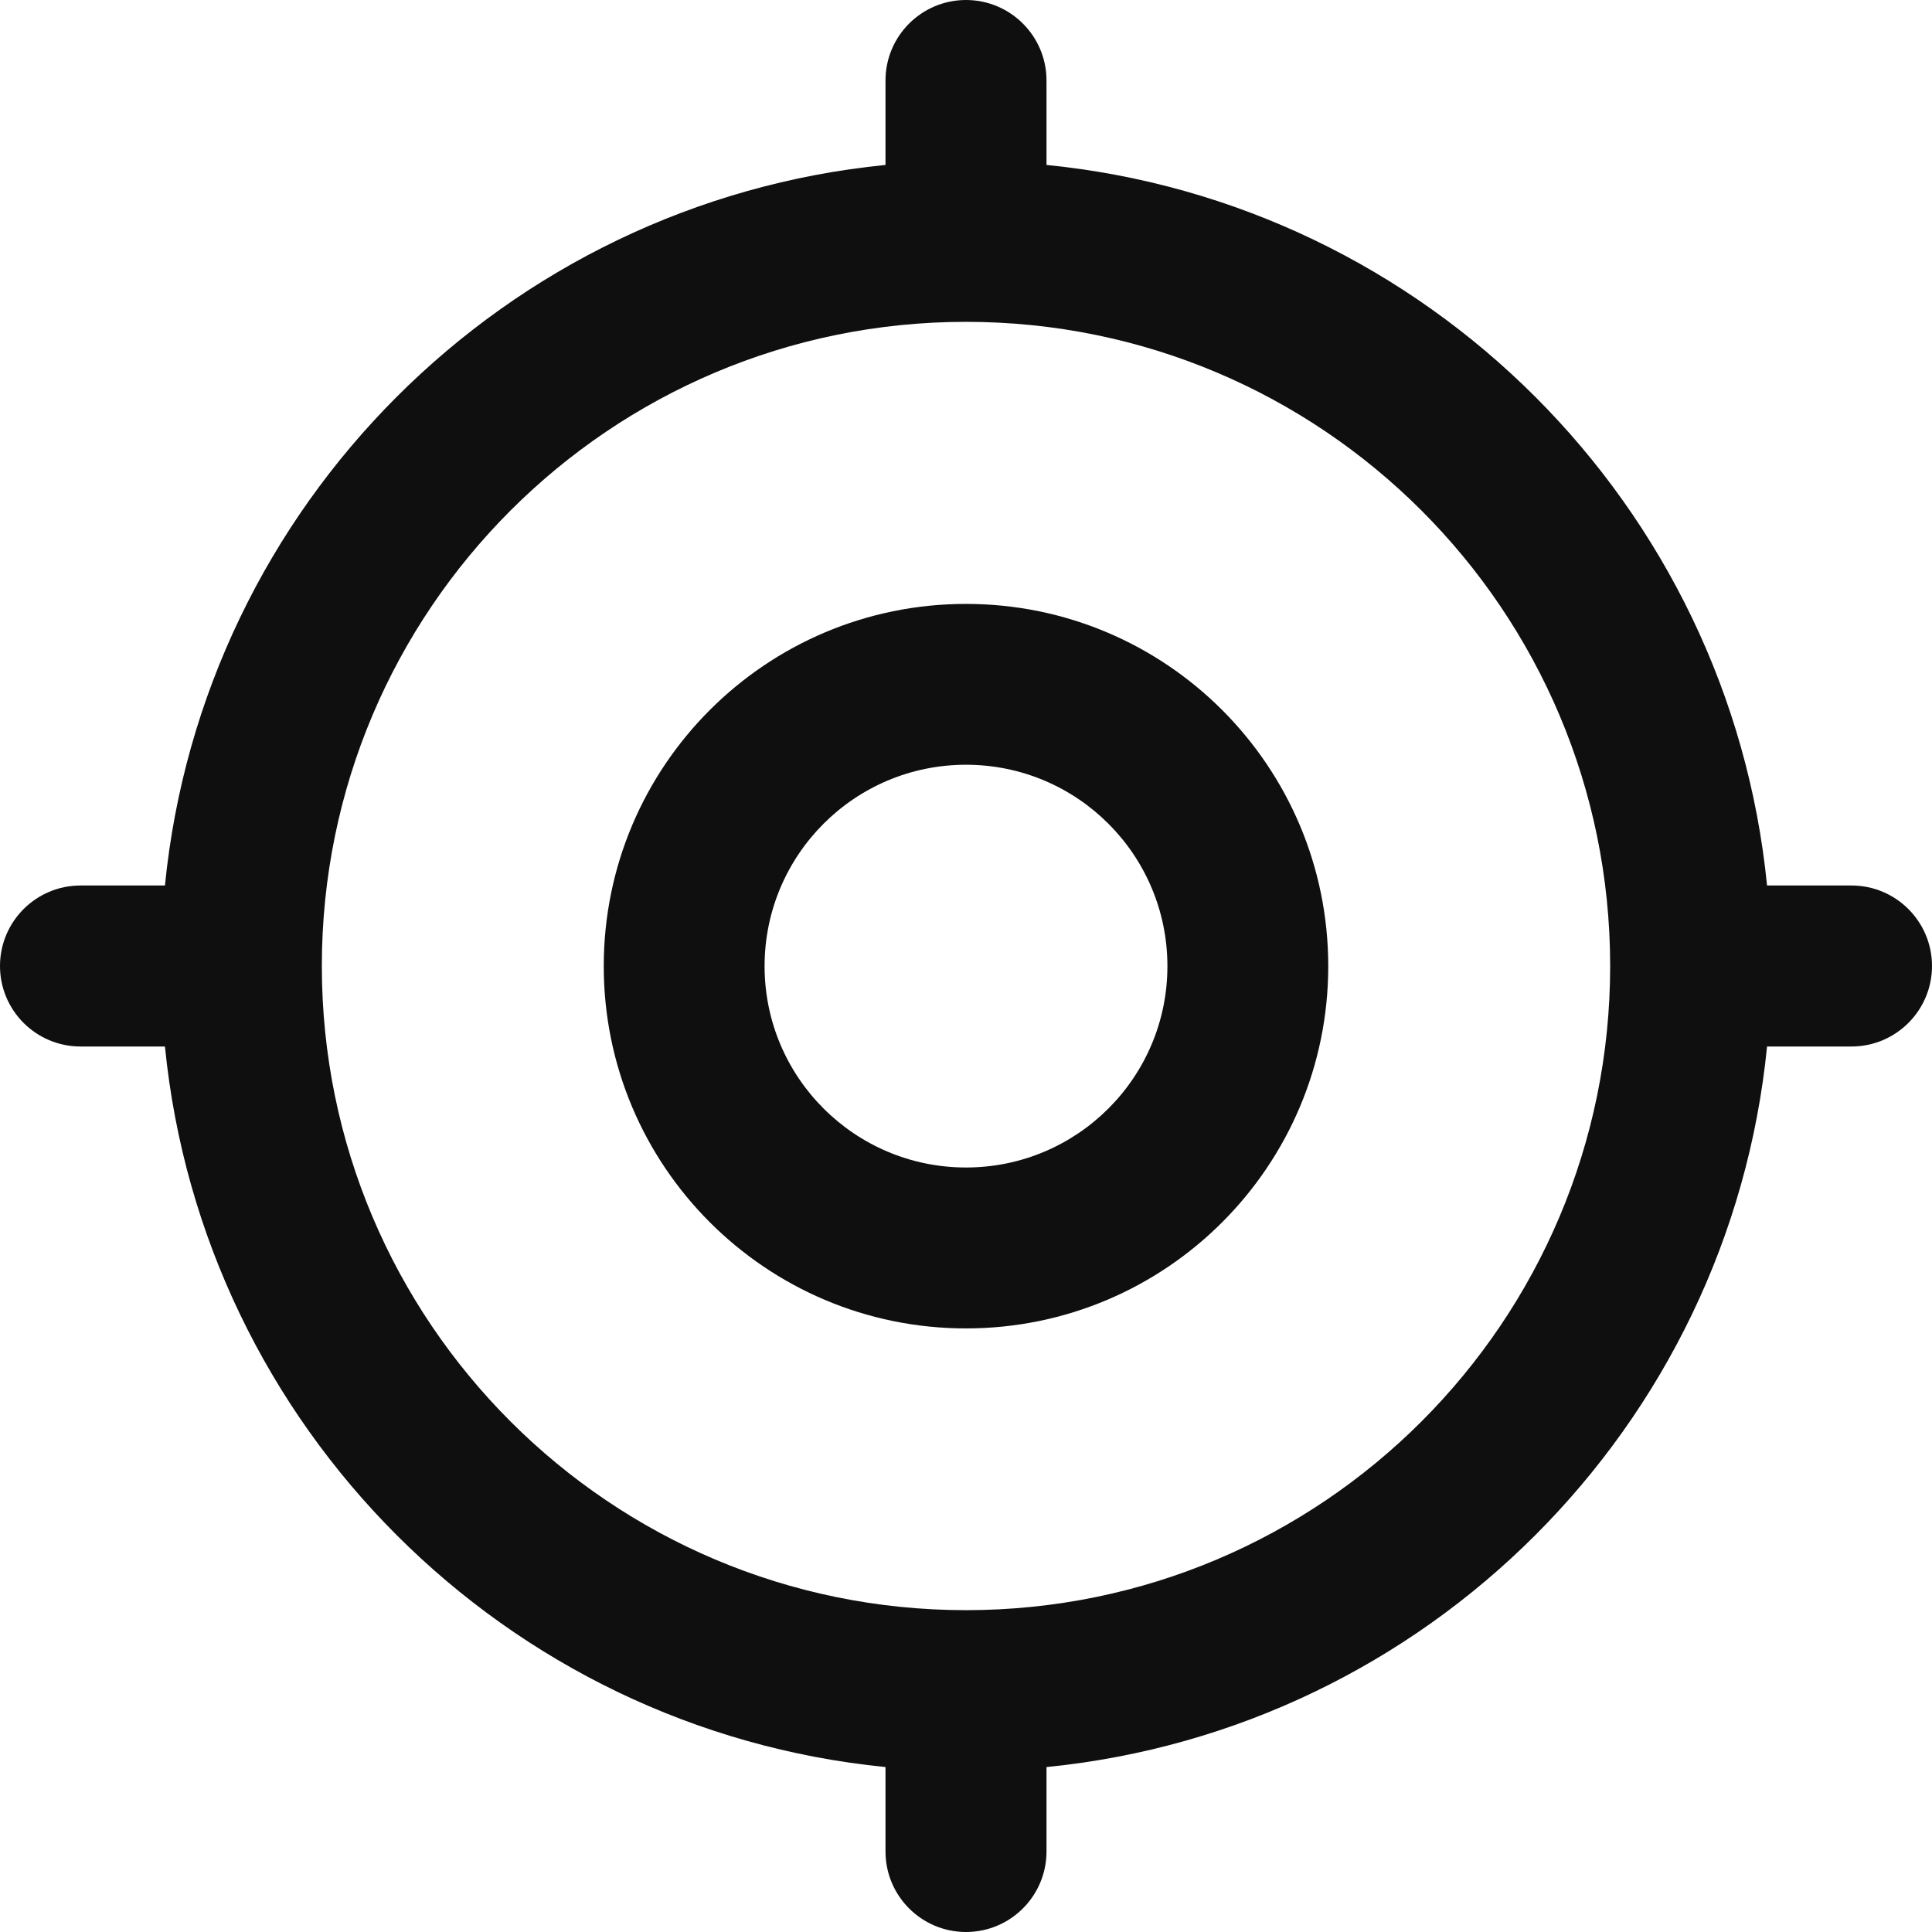 <!DOCTYPE svg PUBLIC "-//W3C//DTD SVG 1.1//EN" "http://www.w3.org/Graphics/SVG/1.1/DTD/svg11.dtd">
<!-- Uploaded to: SVG Repo, www.svgrepo.com, Transformed by: SVG Repo Mixer Tools -->
<svg width="800px" height="800px" viewBox="0 0 24 24" fill="none" xmlns="http://www.w3.org/2000/svg">
<g id="SVGRepo_bgCarrier" stroke-width="0"/>
<g id="SVGRepo_tracerCarrier" stroke-linecap="round" stroke-linejoin="round"/>
<g id="SVGRepo_iconCarrier"> <path fill-rule="evenodd" clip-rule="evenodd" d="M12 16.502C14.485 16.502 16.5 14.487 16.5 12.002C16.5 9.516 14.485 7.502 12 7.502C9.515 7.502 7.5 9.516 7.5 12.002C7.5 14.487 9.515 16.502 12 16.502ZM12 14.503C10.618 14.503 9.498 13.383 9.498 12.002C9.498 10.62 10.618 9.5 12 9.5C13.382 9.5 14.502 10.62 14.502 12.002C14.502 13.383 13.382 14.503 12 14.503Z" fill="#0F0F0F"/> <path fill-rule="evenodd" clip-rule="evenodd" d="M11 1C11 0.448 11.448 0 12 0C12.552 0 13 0.448 13 1V2.049C17.724 2.518 21.482 6.276 21.951 11H23C23.552 11 24 11.448 24 12C24 12.552 23.552 13 23 13H21.951C21.482 17.724 17.724 21.482 13 21.951V23C13 23.552 12.552 24 12 24C11.448 24 11 23.552 11 23V21.951C6.276 21.482 2.518 17.724 2.049 13H1C0.448 13 0 12.552 0 12C-1.19209e-07 11.448 0.448 11 1 11H2.049C2.518 6.276 6.276 2.518 11 2.049V1ZM12 20.002C7.581 20.002 3.998 16.419 3.998 12C3.998 7.581 7.581 3.998 12 3.998C16.419 3.998 20.002 7.581 20.002 12C20.002 16.419 16.419 20.002 12 20.002Z" fill="#0F0F0F"/> </g>
</svg>